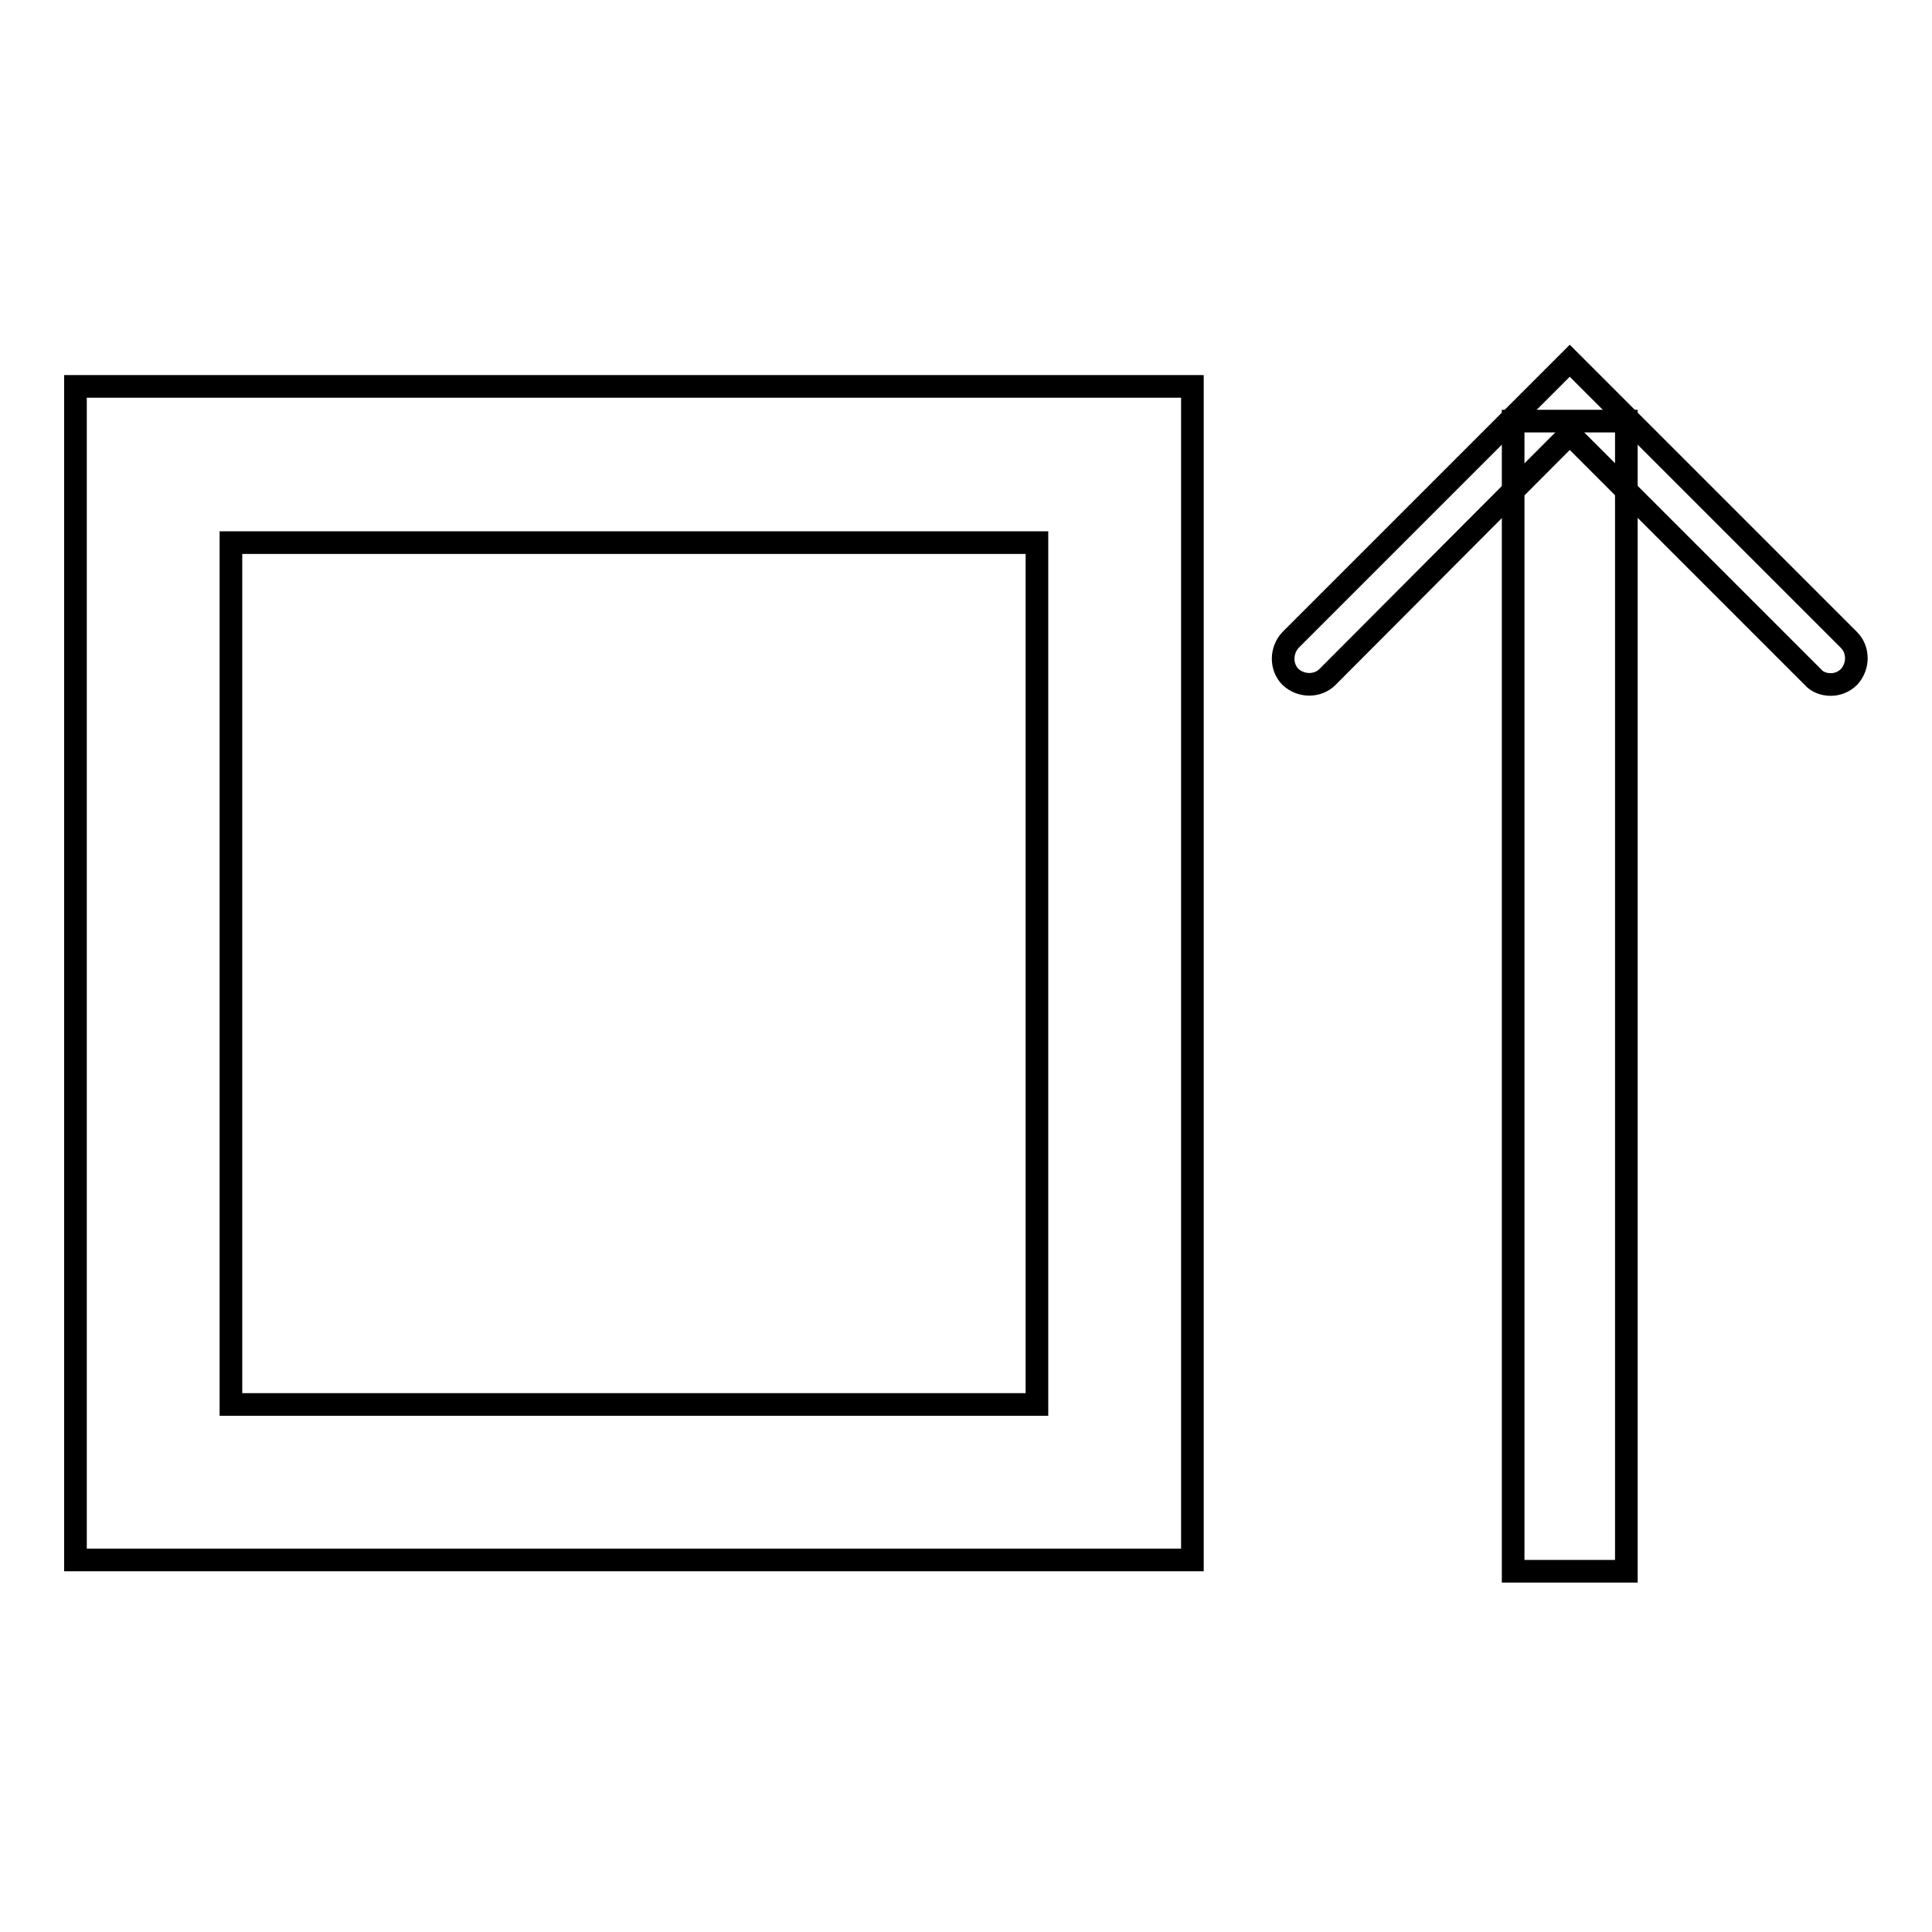 <?xml version="1.0" encoding="utf-8"?>
<!-- Svg Vector Icons : http://www.onlinewebfonts.com/icon -->
<!DOCTYPE svg PUBLIC "-//W3C//DTD SVG 1.1//EN" "http://www.w3.org/Graphics/SVG/1.1/DTD/svg11.dtd">
<svg version="1.1" xmlns="http://www.w3.org/2000/svg" xmlns:xlink="http://www.w3.org/1999/xlink" x="0px" y="0px" viewBox="0 0 256 256" enable-background="new 0 0 256 256" xml:space="preserve">
<g><g><path stroke-width="3" fill-opacity="0" stroke="#000000"  d="M158,206.7H10V51.2h148V206.7z M30.6,186.1h106.8V71.9H30.6V186.1z"/><path stroke-width="3" fill-opacity="0" stroke="#000000"  d="M200.5,55.8h15v152.4h-15V55.8L200.5,55.8z"/><path stroke-width="3" fill-opacity="0" stroke="#000000"  d="M242.6,90.7c-0.9,0-1.8-0.3-2.4-1L208,57.5l-32.1,32.2c-1.3,1.3-3.5,1.3-4.9,0c-1.3-1.3-1.3-3.5,0-4.9l37-37l37,37c1.3,1.3,1.3,3.5,0,4.9C244.3,90.4,243.4,90.7,242.6,90.7z"/></g></g>
</svg>